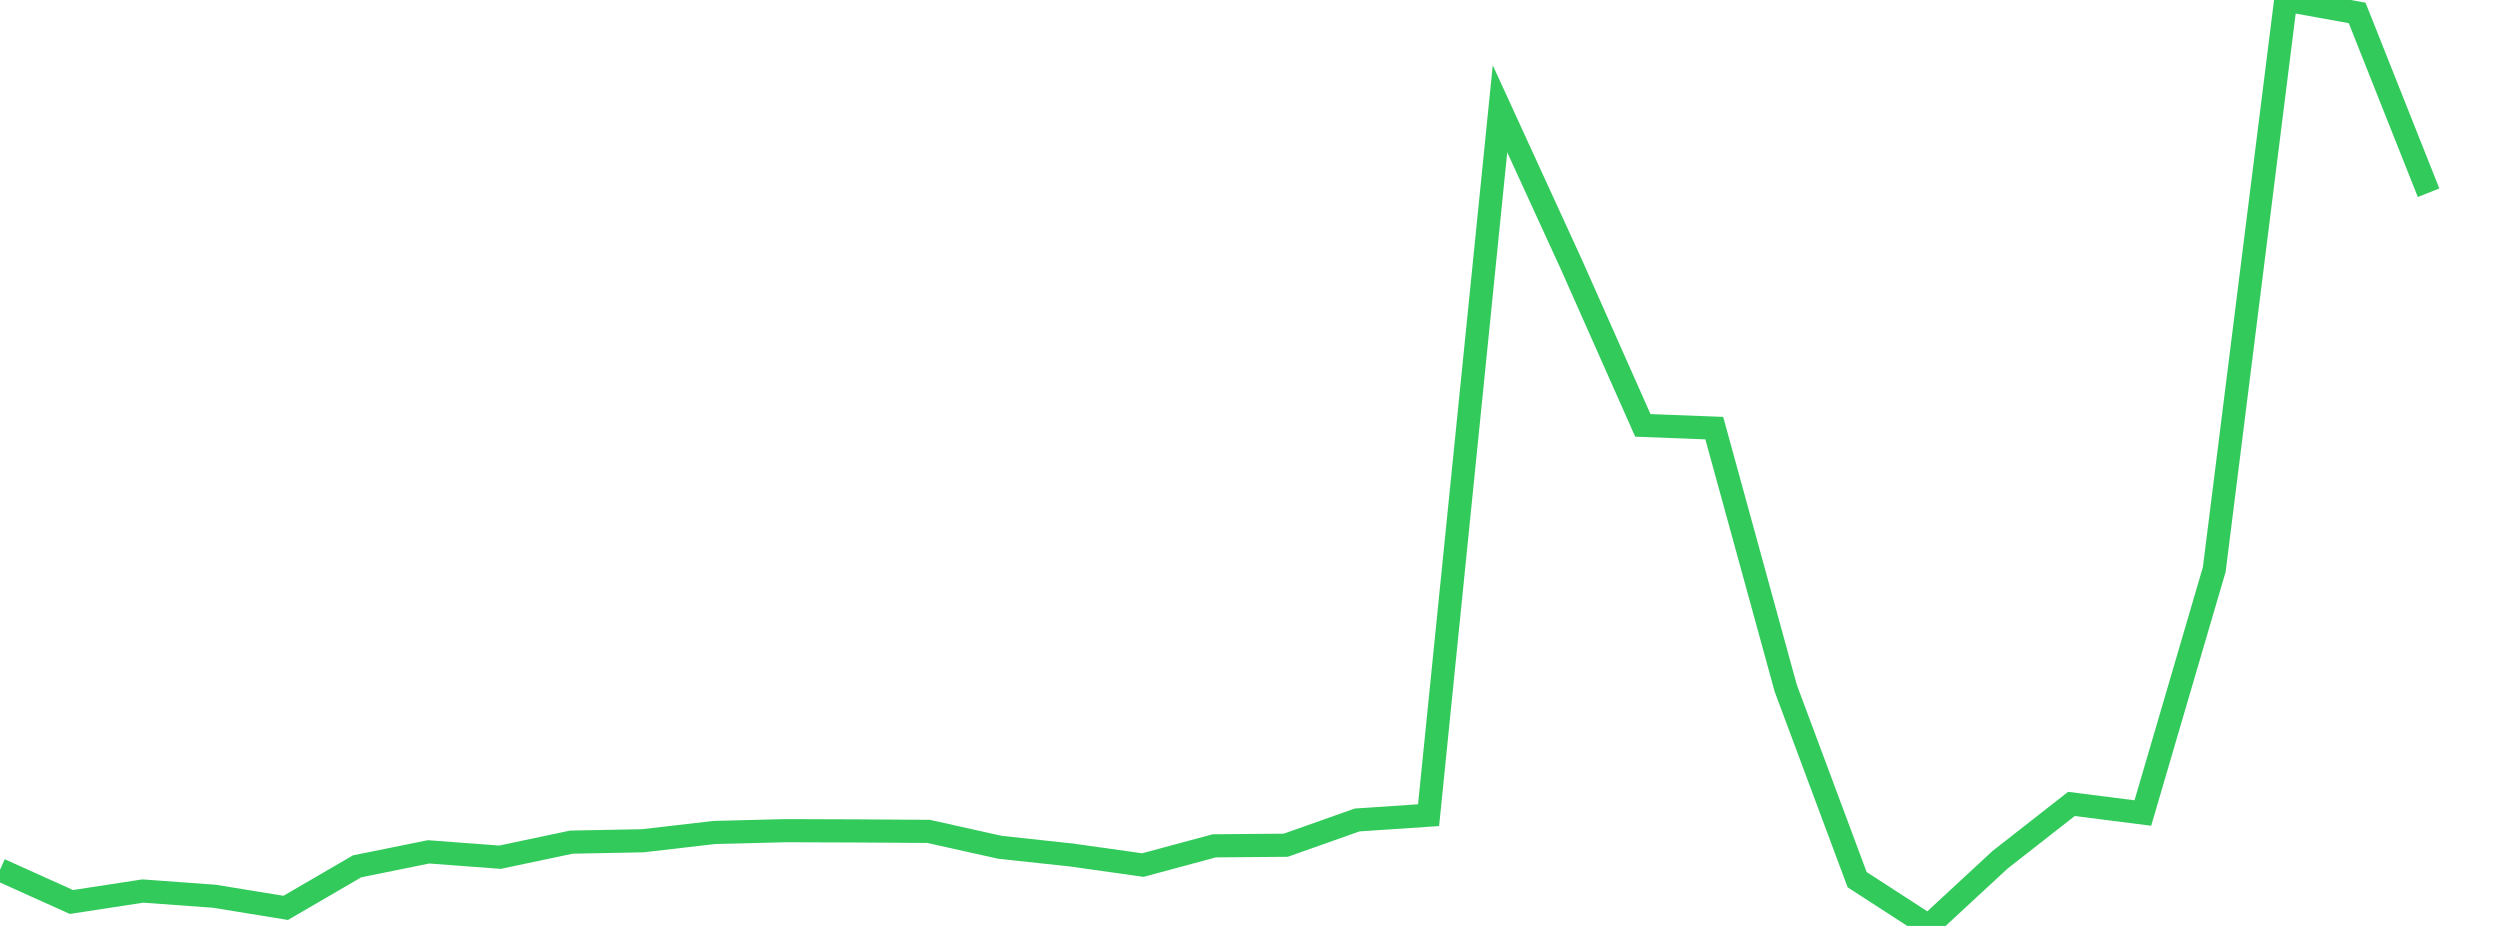<?xml version="1.0" standalone="no"?><!DOCTYPE svg PUBLIC "-//W3C//DTD SVG 1.1//EN" "http://www.w3.org/Graphics/SVG/1.1/DTD/svg11.dtd"><svg width="135" height="50" viewBox="0 0 135 50" preserveAspectRatio="none" xmlns="http://www.w3.org/2000/svg" xmlns:xlink="http://www.w3.org/1999/xlink"><polyline points="0,46.969 3.857,48.707 7.714,48.116 11.571,48.397 15.429,49.025 19.286,46.781 23.143,46 27,46.289 30.857,45.475 34.714,45.401 38.571,44.954 42.429,44.856 46.286,44.87 50.143,44.895 54,45.754 57.857,46.17 61.714,46.714 65.571,45.675 69.429,45.643 73.286,44.278 77.143,44.019 81,5.875 84.857,14.287 88.714,22.971 92.571,23.119 96.429,37.161 100.286,47.503 104.143,50 108,46.43 111.857,43.412 115.714,43.903 119.571,30.75 123.429,0 127.286,0.698 131.143,10.407" fill="none" stroke="#32ca5b" stroke-width="1.25"/></svg>